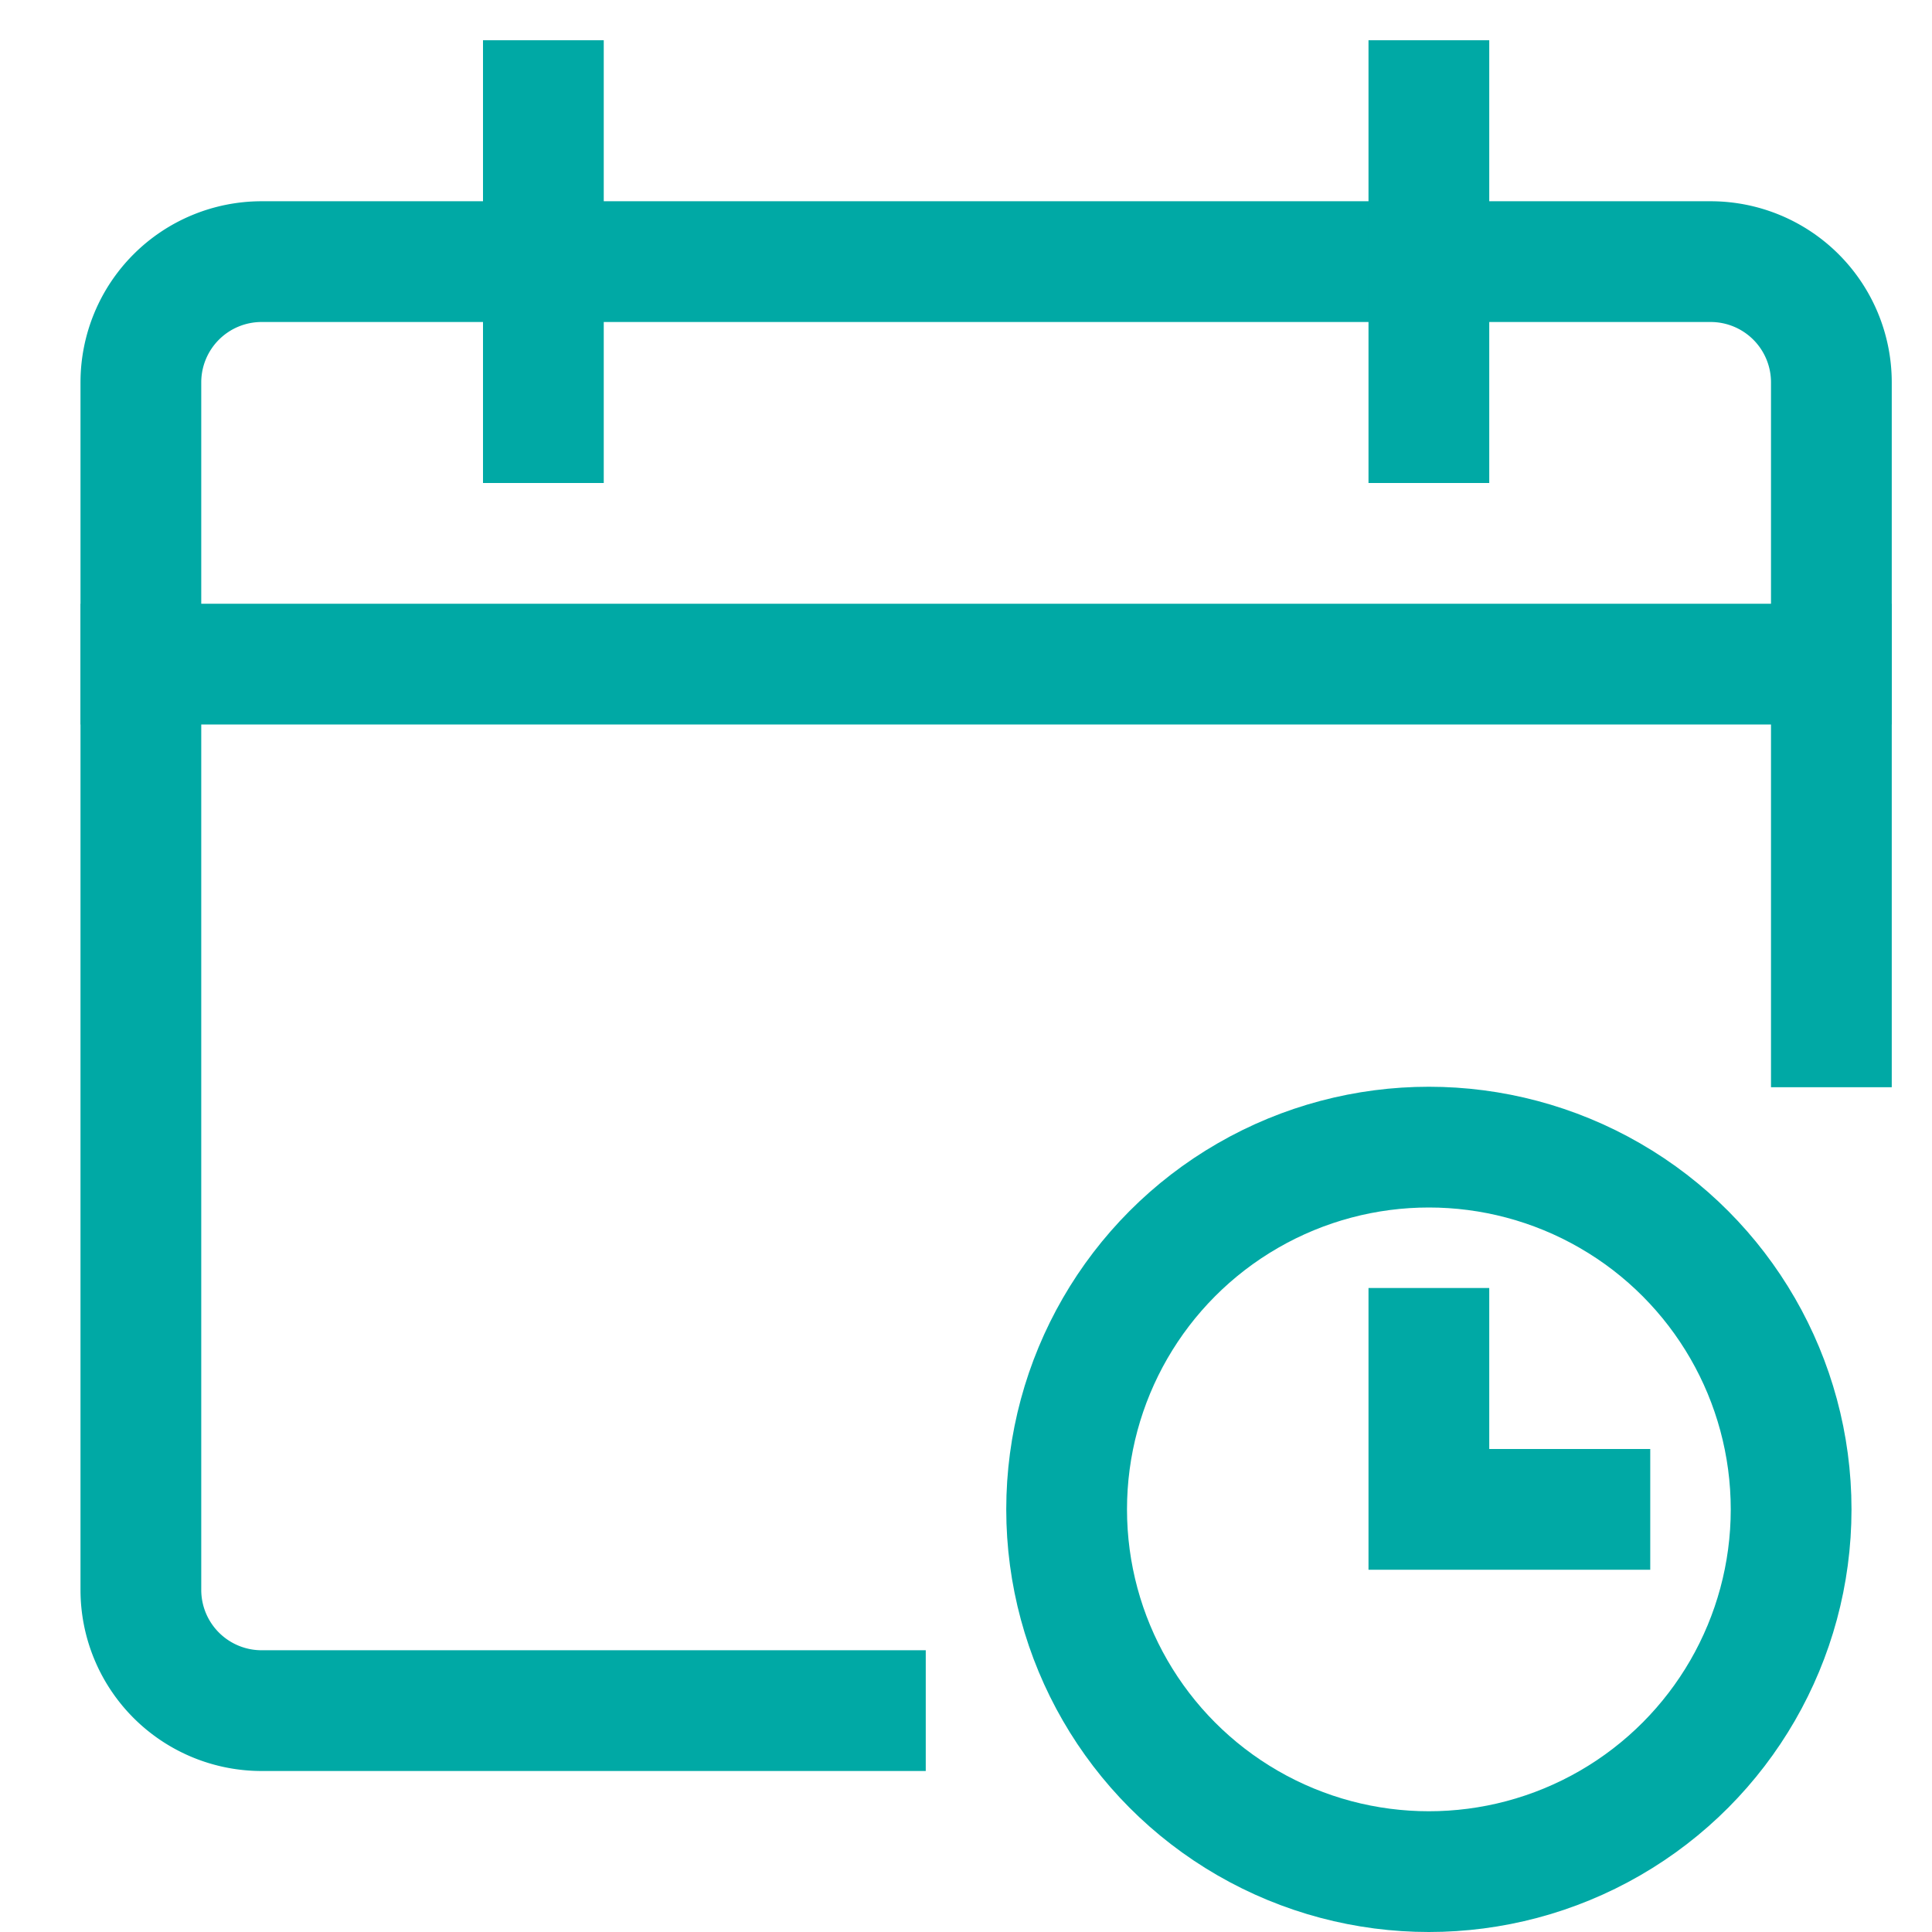 <svg xmlns="http://www.w3.org/2000/svg" viewBox="0 0 48 48"><g stroke-linecap="square" stroke-width="3" stroke-miterlimit="10" fill="none" stroke="#00a9a5" stroke-linejoin="miter" class="nc-icon-wrapper" transform="translate(0.5 0.5)"><polyline points="35 33 35 37 39 37" stroke="#00a9a5"></polyline> <circle cx="35" cy="37" r="9" stroke="#00a9a5"></circle> <line data-cap="butt" x1="45" y1="16" x2="3" y2="16" stroke-linecap="butt"></line> <path d="M21,42H6a3,3,0,0,1-3-3V9A3,3,0,0,1,6,6H42a3,3,0,0,1,3,3V25.012"></path> <line x1="13" y1="2" x2="13" y2="10"></line> <line x1="35" y1="2" x2="35" y2="10"></line></g></svg>
